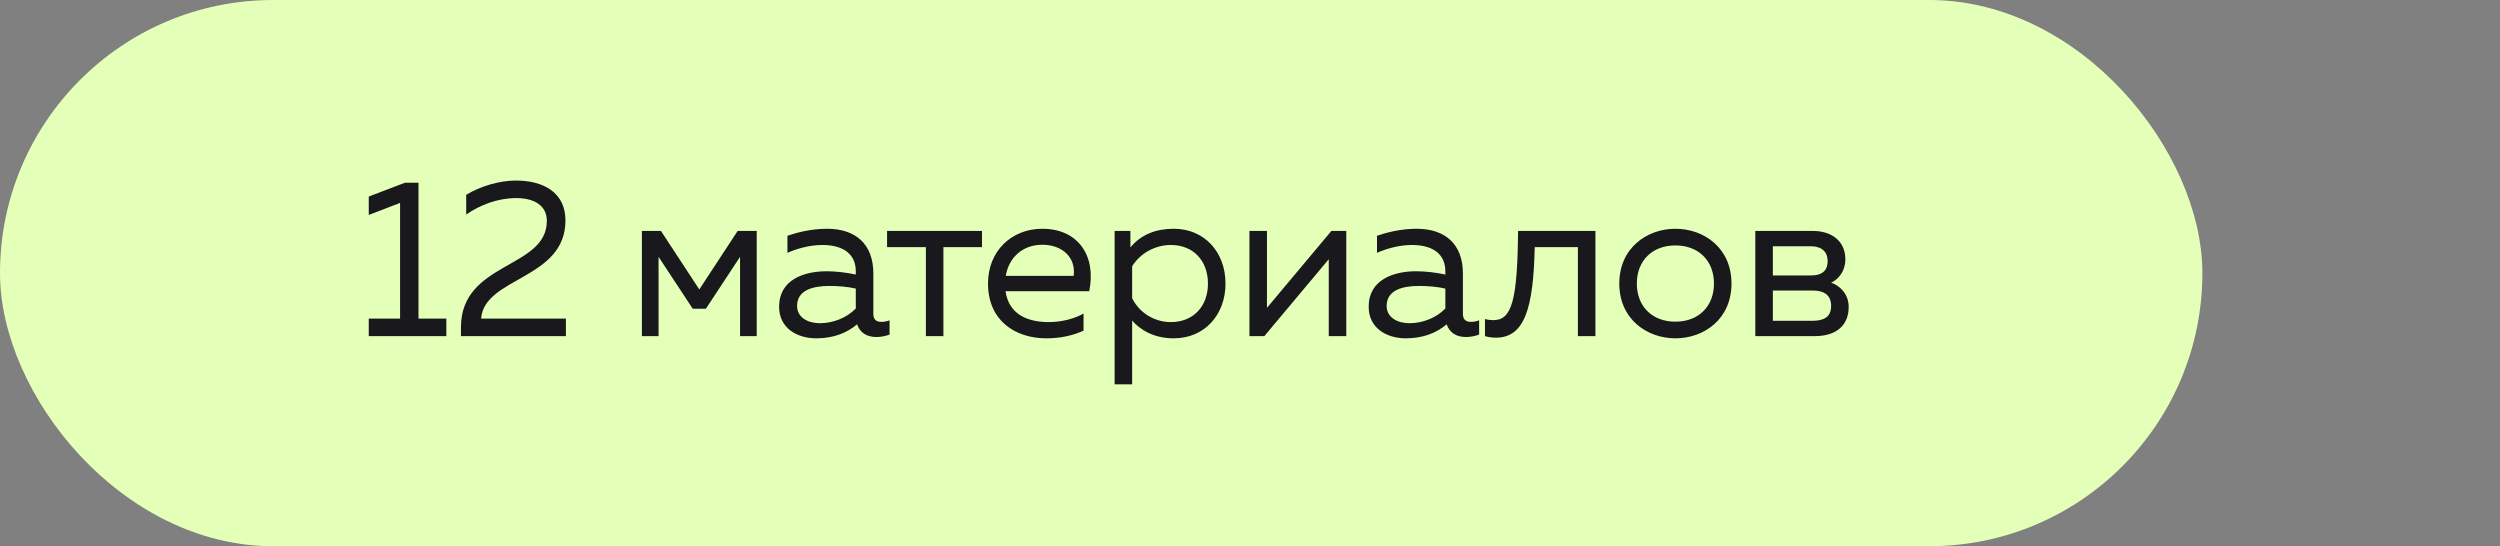 <?xml version="1.0" encoding="UTF-8"?> <svg xmlns="http://www.w3.org/2000/svg" width="119" height="26" viewBox="0 0 119 26" fill="none"><rect x="0" y="0" width="119" height="26" fill="#808080" stroke="none"/><rect width="104.833" height="26" rx="13" fill="#E4FFB7"></rect><path d="M17.553 16V15.165H19.044V9.658L17.553 10.232V9.356L19.274 8.698H19.921V15.165H21.245V16H17.553ZM21.941 15.583C21.941 12.443 26.03 12.808 26.03 10.513C26.03 9.794 25.446 9.429 24.57 9.429C23.693 9.429 22.859 9.752 22.191 10.211V9.272C22.89 8.855 23.777 8.594 24.559 8.594C25.905 8.594 26.916 9.189 26.916 10.493C26.916 13.309 23.047 13.184 22.901 15.165H26.937V16H21.941V15.583ZM30.554 16V10.993H31.462L33.287 13.778L35.112 10.993H36.02V16H35.227V12.224L33.6 14.696H32.974L31.347 12.224V16H30.554ZM41.717 16.042C41.268 16.042 40.934 15.844 40.799 15.437C40.309 15.854 39.662 16.104 38.848 16.104C37.962 16.104 37.085 15.635 37.085 14.602C37.085 13.309 38.275 12.912 39.349 12.912C39.787 12.912 40.319 12.975 40.736 13.069V12.912C40.736 12.162 40.225 11.661 39.14 11.661C38.535 11.661 37.92 11.838 37.482 12.036V11.223C37.878 11.087 38.567 10.889 39.37 10.889C40.726 10.889 41.571 11.619 41.571 13.017V14.936C41.571 15.197 41.696 15.322 41.957 15.322C42.082 15.322 42.197 15.301 42.343 15.249V15.927C42.144 16 41.925 16.042 41.717 16.042ZM37.941 14.561C37.941 15.124 38.473 15.385 39.026 15.385C39.651 15.385 40.298 15.134 40.736 14.686V13.736C40.329 13.643 39.87 13.611 39.464 13.611C38.66 13.611 37.941 13.83 37.941 14.561ZM44.072 16V11.765H42.225V10.993H46.742V11.765H44.906V16H44.072ZM49.803 16.104C48.322 16.104 47.029 15.259 47.029 13.497C47.029 11.953 48.145 10.889 49.616 10.889C51.316 10.889 52.192 12.172 51.848 13.862H47.863C48.02 14.957 48.896 15.332 49.929 15.332C50.544 15.332 51.149 15.165 51.577 14.926V15.739C51.055 15.979 50.461 16.104 49.803 16.104ZM47.874 13.132H51.107C51.222 12.235 50.544 11.65 49.616 11.65C48.677 11.65 48.02 12.255 47.874 13.132ZM55.872 16.104C54.891 16.104 54.255 15.677 53.89 15.259V18.295H53.056V10.993H53.807V11.776C54.318 11.16 55.027 10.889 55.872 10.889C57.343 10.889 58.334 12.015 58.334 13.497C58.334 14.978 57.343 16.104 55.872 16.104ZM53.89 14.195C54.234 14.894 54.954 15.332 55.736 15.332C56.79 15.332 57.499 14.592 57.499 13.497C57.499 12.401 56.79 11.661 55.736 11.661C54.975 11.661 54.276 12.057 53.89 12.673V14.195ZM59.473 16V10.993H60.307V14.654L63.374 10.993H64.083V16H63.249V12.339L60.182 16H59.473ZM69.78 16.042C69.331 16.042 68.998 15.844 68.862 15.437C68.372 15.854 67.725 16.104 66.911 16.104C66.025 16.104 65.149 15.635 65.149 14.602C65.149 13.309 66.338 12.912 67.412 12.912C67.85 12.912 68.382 12.975 68.799 13.069V12.912C68.799 12.162 68.288 11.661 67.204 11.661C66.599 11.661 65.983 11.838 65.545 12.036V11.223C65.941 11.087 66.63 10.889 67.433 10.889C68.789 10.889 69.634 11.619 69.634 13.017V14.936C69.634 15.197 69.759 15.322 70.02 15.322C70.145 15.322 70.26 15.301 70.406 15.249V15.927C70.207 16 69.989 16.042 69.78 16.042ZM66.004 14.561C66.004 15.124 66.536 15.385 67.089 15.385C67.715 15.385 68.361 15.134 68.799 14.686V13.736C68.393 13.643 67.934 13.611 67.527 13.611C66.724 13.611 66.004 13.83 66.004 14.561ZM71.207 16.073C71.019 16.073 70.863 16.052 70.685 16V15.186C70.842 15.228 70.957 15.239 71.082 15.239C71.958 15.239 72.229 14.331 72.26 10.993H75.942V16H75.108V11.765H73.053C72.99 14.665 72.573 16.073 71.207 16.073ZM79.749 16.104C78.393 16.104 77.078 15.186 77.078 13.497C77.078 11.807 78.393 10.889 79.749 10.889C81.115 10.889 82.419 11.807 82.419 13.497C82.419 15.186 81.115 16.104 79.749 16.104ZM77.913 13.497C77.913 14.581 78.643 15.312 79.749 15.312C80.854 15.312 81.585 14.581 81.585 13.497C81.585 12.412 80.854 11.682 79.749 11.682C78.643 11.682 77.913 12.412 77.913 13.497ZM83.553 16V10.993H86.297C87.173 10.993 87.84 11.463 87.84 12.349C87.84 12.871 87.538 13.288 87.162 13.455C87.569 13.591 87.997 13.987 87.997 14.613C87.997 15.437 87.465 16 86.38 16H83.553ZM84.388 15.27H86.265C86.787 15.27 87.162 15.113 87.162 14.561C87.162 13.966 86.714 13.83 86.297 13.83H84.388V15.27ZM84.388 13.111H86.213C86.651 13.111 86.995 12.944 86.995 12.433C86.995 11.869 86.568 11.723 86.213 11.723H84.388V13.111Z" fill="#19181C"></path></svg> 